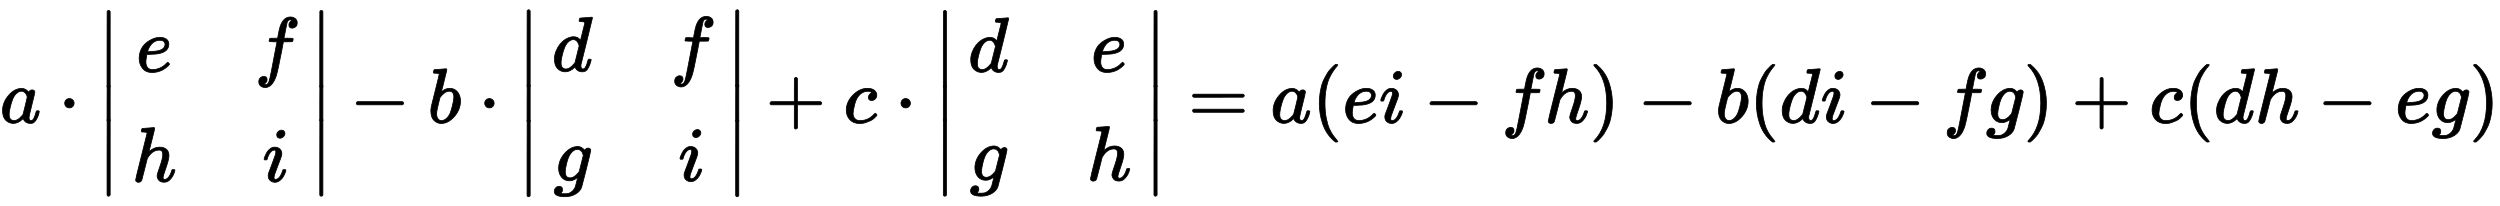 <?xml version="1.0" standalone="no"?>
<!DOCTYPE svg PUBLIC "-//W3C//DTD SVG 1.1//EN" "http://www.w3.org/Graphics/SVG/1.1/DTD/svg11.dtd">
<svg xmlns:xlink="http://www.w3.org/1999/xlink" width="74.847ex" height="6.176ex" style="vertical-align: -2.505ex;" viewBox="0 -1580.7 32225.6 2659.1" xmlns="http://www.w3.org/2000/svg">
<defs>
<path stroke-width="10" id="E1-MJMATHI-61" d="M33 157Q33 258 109 349T280 441Q331 441 370 392Q386 422 416 422Q429 422 439 414T449 394Q449 381 412 234T374 68Q374 43 381 35T402 26Q411 27 422 35Q443 55 463 131Q469 151 473 152Q475 153 483 153H487Q506 153 506 144Q506 138 501 117T481 63T449 13Q436 0 417 -8Q409 -10 393 -10Q359 -10 336 5T306 36L300 51Q299 52 296 50Q294 48 292 46Q233 -10 172 -10Q117 -10 75 30T33 157ZM351 328Q351 334 346 350T323 385T277 405Q242 405 210 374T160 293Q131 214 119 129Q119 126 119 118T118 106Q118 61 136 44T179 26Q217 26 254 59T298 110Q300 114 325 217T351 328Z"></path>
<path stroke-width="10" id="E1-MJMAIN-22C5" d="M78 250Q78 274 95 292T138 310Q162 310 180 294T199 251Q199 226 182 208T139 190T96 207T78 250Z"></path>
<path stroke-width="10" id="E1-MJMAIN-7C" d="M139 -249H137Q125 -249 119 -235V251L120 737Q130 750 139 750Q152 750 159 735V-235Q151 -249 141 -249H139Z"></path>
<path stroke-width="10" id="E1-MJMATHI-65" d="M39 168Q39 225 58 272T107 350T174 402T244 433T307 442H310Q355 442 388 420T421 355Q421 265 310 237Q261 224 176 223Q139 223 138 221Q138 219 132 186T125 128Q125 81 146 54T209 26T302 45T394 111Q403 121 406 121Q410 121 419 112T429 98T420 82T390 55T344 24T281 -1T205 -11Q126 -11 83 42T39 168ZM373 353Q367 405 305 405Q272 405 244 391T199 357T170 316T154 280T149 261Q149 260 169 260Q282 260 327 284T373 353Z"></path>
<path stroke-width="10" id="E1-MJMATHI-66" d="M118 -162Q120 -162 124 -164T135 -167T147 -168Q160 -168 171 -155T187 -126Q197 -99 221 27T267 267T289 382V385H242Q195 385 192 387Q188 390 188 397L195 425Q197 430 203 430T250 431Q298 431 298 432Q298 434 307 482T319 540Q356 705 465 705Q502 703 526 683T550 630Q550 594 529 578T487 561Q443 561 443 603Q443 622 454 636T478 657L487 662Q471 668 457 668Q445 668 434 658T419 630Q412 601 403 552T387 469T380 433Q380 431 435 431Q480 431 487 430T498 424Q499 420 496 407T491 391Q489 386 482 386T428 385H372L349 263Q301 15 282 -47Q255 -132 212 -173Q175 -205 139 -205Q107 -205 81 -186T55 -132Q55 -95 76 -78T118 -61Q162 -61 162 -103Q162 -122 151 -136T127 -157L118 -162Z"></path>
<path stroke-width="10" id="E1-MJMATHI-68" d="M137 683Q138 683 209 688T282 694Q294 694 294 685Q294 674 258 534Q220 386 220 383Q220 381 227 388Q288 442 357 442Q411 442 444 415T478 336Q478 285 440 178T402 50Q403 36 407 31T422 26Q450 26 474 56T513 138Q516 149 519 151T535 153Q555 153 555 145Q555 144 551 130Q535 71 500 33Q466 -10 419 -10H414Q367 -10 346 17T325 74Q325 90 361 192T398 345Q398 404 354 404H349Q266 404 205 306L198 293L164 158Q132 28 127 16Q114 -11 83 -11Q69 -11 59 -2T48 16Q48 30 121 320L195 616Q195 629 188 632T149 637H128Q122 643 122 645T124 664Q129 683 137 683Z"></path>
<path stroke-width="10" id="E1-MJMATHI-69" d="M184 600Q184 624 203 642T247 661Q265 661 277 649T290 619Q290 596 270 577T226 557Q211 557 198 567T184 600ZM21 287Q21 295 30 318T54 369T98 420T158 442Q197 442 223 419T250 357Q250 340 236 301T196 196T154 83Q149 61 149 51Q149 26 166 26Q175 26 185 29T208 43T235 78T260 137Q263 149 265 151T282 153Q302 153 302 143Q302 135 293 112T268 61T223 11T161 -11Q129 -11 102 10T74 74Q74 91 79 106T122 220Q160 321 166 341T173 380Q173 404 156 404H154Q124 404 99 371T61 287Q60 286 59 284T58 281T56 279T53 278T49 278T41 278H27Q21 284 21 287Z"></path>
<path stroke-width="10" id="E1-MJMAIN-2223" d="M139 -249H137Q125 -249 119 -235V251L120 737Q130 750 139 750Q152 750 159 735V-235Q151 -249 141 -249H139Z"></path>
<path stroke-width="10" id="E1-MJMAIN-2212" d="M84 237T84 250T98 270H679Q694 262 694 250T679 230H98Q84 237 84 250Z"></path>
<path stroke-width="10" id="E1-MJMATHI-62" d="M73 647Q73 657 77 670T89 683Q90 683 161 688T234 694Q246 694 246 685T212 542Q204 508 195 472T180 418L176 399Q176 396 182 402Q231 442 283 442Q345 442 383 396T422 280Q422 169 343 79T173 -11Q123 -11 82 27T40 150V159Q40 180 48 217T97 414Q147 611 147 623T109 637Q104 637 101 637H96Q86 637 83 637T76 640T73 647ZM336 325V331Q336 405 275 405Q258 405 240 397T207 376T181 352T163 330L157 322L136 236Q114 150 114 114Q114 66 138 42Q154 26 178 26Q211 26 245 58Q270 81 285 114T318 219Q336 291 336 325Z"></path>
<path stroke-width="10" id="E1-MJMATHI-64" d="M366 683Q367 683 438 688T511 694Q523 694 523 686Q523 679 450 384T375 83T374 68Q374 26 402 26Q411 27 422 35Q443 55 463 131Q469 151 473 152Q475 153 483 153H487H491Q506 153 506 145Q506 140 503 129Q490 79 473 48T445 8T417 -8Q409 -10 393 -10Q359 -10 336 5T306 36L300 51Q299 52 296 50Q294 48 292 46Q233 -10 172 -10Q117 -10 75 30T33 157Q33 205 53 255T101 341Q148 398 195 420T280 442Q336 442 364 400Q369 394 369 396Q370 400 396 505T424 616Q424 629 417 632T378 637H357Q351 643 351 645T353 664Q358 683 366 683ZM352 326Q329 405 277 405Q242 405 210 374T160 293Q131 214 119 129Q119 126 119 118T118 106Q118 61 136 44T179 26Q233 26 290 98L298 109L352 326Z"></path>
<path stroke-width="10" id="E1-MJMATHI-67" d="M311 43Q296 30 267 15T206 0Q143 0 105 45T66 160Q66 265 143 353T314 442Q361 442 401 394L404 398Q406 401 409 404T418 412T431 419T447 422Q461 422 470 413T480 394Q480 379 423 152T363 -80Q345 -134 286 -169T151 -205Q10 -205 10 -137Q10 -111 28 -91T74 -71Q89 -71 102 -80T116 -111Q116 -121 114 -130T107 -144T99 -154T92 -162L90 -164H91Q101 -167 151 -167Q189 -167 211 -155Q234 -144 254 -122T282 -75Q288 -56 298 -13Q311 35 311 43ZM384 328L380 339Q377 350 375 354T369 368T359 382T346 393T328 402T306 405Q262 405 221 352Q191 313 171 233T151 117Q151 38 213 38Q269 38 323 108L331 118L384 328Z"></path>
<path stroke-width="10" id="E1-MJMAIN-2B" d="M56 237T56 250T70 270H369V420L370 570Q380 583 389 583Q402 583 409 568V270H707Q722 262 722 250T707 230H409V-68Q401 -82 391 -82H389H387Q375 -82 369 -68V230H70Q56 237 56 250Z"></path>
<path stroke-width="10" id="E1-MJMATHI-63" d="M34 159Q34 268 120 355T306 442Q362 442 394 418T427 355Q427 326 408 306T360 285Q341 285 330 295T319 325T330 359T352 380T366 386H367Q367 388 361 392T340 400T306 404Q276 404 249 390Q228 381 206 359Q162 315 142 235T121 119Q121 73 147 50Q169 26 205 26H209Q321 26 394 111Q403 121 406 121Q410 121 419 112T429 98T420 83T391 55T346 25T282 0T202 -11Q127 -11 81 37T34 159Z"></path>
<path stroke-width="10" id="E1-MJMAIN-3D" d="M56 347Q56 360 70 367H707Q722 359 722 347Q722 336 708 328L390 327H72Q56 332 56 347ZM56 153Q56 168 72 173H708Q722 163 722 153Q722 140 707 133H70Q56 140 56 153Z"></path>
<path stroke-width="10" id="E1-MJMAIN-28" d="M94 250Q94 319 104 381T127 488T164 576T202 643T244 695T277 729T302 750H315H319Q333 750 333 741Q333 738 316 720T275 667T226 581T184 443T167 250T184 58T225 -81T274 -167T316 -220T333 -241Q333 -250 318 -250H315H302L274 -226Q180 -141 137 -14T94 250Z"></path>
<path stroke-width="10" id="E1-MJMAIN-29" d="M60 749L64 750Q69 750 74 750H86L114 726Q208 641 251 514T294 250Q294 182 284 119T261 12T224 -76T186 -143T145 -194T113 -227T90 -246Q87 -249 86 -250H74Q66 -250 63 -250T58 -247T55 -238Q56 -237 66 -225Q221 -64 221 250T66 725Q56 737 55 738Q55 746 60 749Z"></path>
</defs>
<g stroke="currentColor" fill="currentColor" stroke-width="0" transform="matrix(1 0 0 -1 0 0)">
 <use xlink:href="#E1-MJMATHI-61" x="0" y="0"></use>
 <use xlink:href="#E1-MJMAIN-22C5" x="756" y="0"></use>
<g transform="translate(1261,0)">
<g transform="translate(0,1457)">
 <use xlink:href="#E1-MJMAIN-2223" x="0" y="-760"></use>
<g transform="translate(0,-1324.761) scale(1,0.468)">
 <use xlink:href="#E1-MJMAIN-2223"></use>
</g>
 <use xlink:href="#E1-MJMAIN-2223" x="0" y="-2156"></use>
</g>
<g transform="translate(450,0)">
<g transform="translate(-11,0)">
 <use xlink:href="#E1-MJMATHI-65" x="55" y="657"></use>
 <use xlink:href="#E1-MJMATHI-68" x="0" y="-758"></use>
</g>
<g transform="translate(1570,0)">
 <use xlink:href="#E1-MJMATHI-66" x="0" y="657"></use>
 <use xlink:href="#E1-MJMATHI-69" x="102" y="-758"></use>
</g>
</g>
<g transform="translate(2742,1457)">
 <use xlink:href="#E1-MJMAIN-2223" x="0" y="-760"></use>
<g transform="translate(0,-1324.761) scale(1,0.468)">
 <use xlink:href="#E1-MJMAIN-2223"></use>
</g>
 <use xlink:href="#E1-MJMAIN-2223" x="0" y="-2156"></use>
</g>
</g>
 <use xlink:href="#E1-MJMAIN-2212" x="4509" y="0"></use>
 <use xlink:href="#E1-MJMATHI-62" x="5514" y="0"></use>
 <use xlink:href="#E1-MJMAIN-22C5" x="6170" y="0"></use>
<g transform="translate(6675,0)">
<g transform="translate(0,1465)">
 <use xlink:href="#E1-MJMAIN-2223" x="0" y="-760"></use>
<g transform="translate(0,-1335.948) scale(1,0.483)">
 <use xlink:href="#E1-MJMAIN-2223"></use>
</g>
 <use xlink:href="#E1-MJMAIN-2223" x="0" y="-2171"></use>
</g>
<g transform="translate(450,0)">
<g transform="translate(-11,0)">
 <use xlink:href="#E1-MJMATHI-64" x="0" y="665"></use>
 <use xlink:href="#E1-MJMATHI-67" x="21" y="-750"></use>
</g>
<g transform="translate(1517,0)">
 <use xlink:href="#E1-MJMATHI-66" x="0" y="665"></use>
 <use xlink:href="#E1-MJMATHI-69" x="102" y="-750"></use>
</g>
</g>
<g transform="translate(2689,1465)">
 <use xlink:href="#E1-MJMAIN-2223" x="0" y="-760"></use>
<g transform="translate(0,-1335.948) scale(1,0.483)">
 <use xlink:href="#E1-MJMAIN-2223"></use>
</g>
 <use xlink:href="#E1-MJMAIN-2223" x="0" y="-2171"></use>
</g>
</g>
 <use xlink:href="#E1-MJMAIN-2B" x="9870" y="0"></use>
 <use xlink:href="#E1-MJMATHI-63" x="10875" y="0"></use>
 <use xlink:href="#E1-MJMAIN-22C5" x="11536" y="0"></use>
<g transform="translate(12041,0)">
<g transform="translate(0,1457)">
 <use xlink:href="#E1-MJMAIN-2223" x="0" y="-760"></use>
<g transform="translate(0,-1324.761) scale(1,0.468)">
 <use xlink:href="#E1-MJMAIN-2223"></use>
</g>
 <use xlink:href="#E1-MJMAIN-2223" x="0" y="-2156"></use>
</g>
<g transform="translate(450,0)">
<g transform="translate(-11,0)">
 <use xlink:href="#E1-MJMATHI-64" x="0" y="657"></use>
 <use xlink:href="#E1-MJMATHI-67" x="21" y="-743"></use>
</g>
<g transform="translate(1517,0)">
 <use xlink:href="#E1-MJMATHI-65" x="55" y="657"></use>
 <use xlink:href="#E1-MJMATHI-68" x="0" y="-743"></use>
</g>
</g>
<g transform="translate(2715,1457)">
 <use xlink:href="#E1-MJMAIN-2223" x="0" y="-760"></use>
<g transform="translate(0,-1324.761) scale(1,0.468)">
 <use xlink:href="#E1-MJMAIN-2223"></use>
</g>
 <use xlink:href="#E1-MJMAIN-2223" x="0" y="-2156"></use>
</g>
</g>
 <use xlink:href="#E1-MJMAIN-3D" x="15317" y="0"></use>
 <use xlink:href="#E1-MJMATHI-61" x="16378" y="0"></use>
 <use xlink:href="#E1-MJMAIN-28" x="16912" y="0"></use>
 <use xlink:href="#E1-MJMATHI-65" x="17306" y="0"></use>
 <use xlink:href="#E1-MJMATHI-69" x="17777" y="0"></use>
 <use xlink:href="#E1-MJMAIN-2212" x="18349" y="0"></use>
 <use xlink:href="#E1-MJMATHI-66" x="19354" y="0"></use>
 <use xlink:href="#E1-MJMATHI-68" x="19909" y="0"></use>
 <use xlink:href="#E1-MJMAIN-29" x="20490" y="0"></use>
 <use xlink:href="#E1-MJMAIN-2212" x="21107" y="0"></use>
 <use xlink:href="#E1-MJMATHI-62" x="22112" y="0"></use>
 <use xlink:href="#E1-MJMAIN-28" x="22546" y="0"></use>
 <use xlink:href="#E1-MJMATHI-64" x="22940" y="0"></use>
 <use xlink:href="#E1-MJMATHI-69" x="23468" y="0"></use>
 <use xlink:href="#E1-MJMAIN-2212" x="24040" y="0"></use>
 <use xlink:href="#E1-MJMATHI-66" x="25045" y="0"></use>
 <use xlink:href="#E1-MJMATHI-67" x="25600" y="0"></use>
 <use xlink:href="#E1-MJMAIN-29" x="26085" y="0"></use>
 <use xlink:href="#E1-MJMAIN-2B" x="26701" y="0"></use>
 <use xlink:href="#E1-MJMATHI-63" x="27707" y="0"></use>
 <use xlink:href="#E1-MJMAIN-28" x="28145" y="0"></use>
 <use xlink:href="#E1-MJMATHI-64" x="28539" y="0"></use>
 <use xlink:href="#E1-MJMATHI-68" x="29067" y="0"></use>
 <use xlink:href="#E1-MJMAIN-2212" x="29870" y="0"></use>
 <use xlink:href="#E1-MJMATHI-65" x="30875" y="0"></use>
 <use xlink:href="#E1-MJMATHI-67" x="31346" y="0"></use>
 <use xlink:href="#E1-MJMAIN-29" x="31831" y="0"></use>
</g>
</svg>